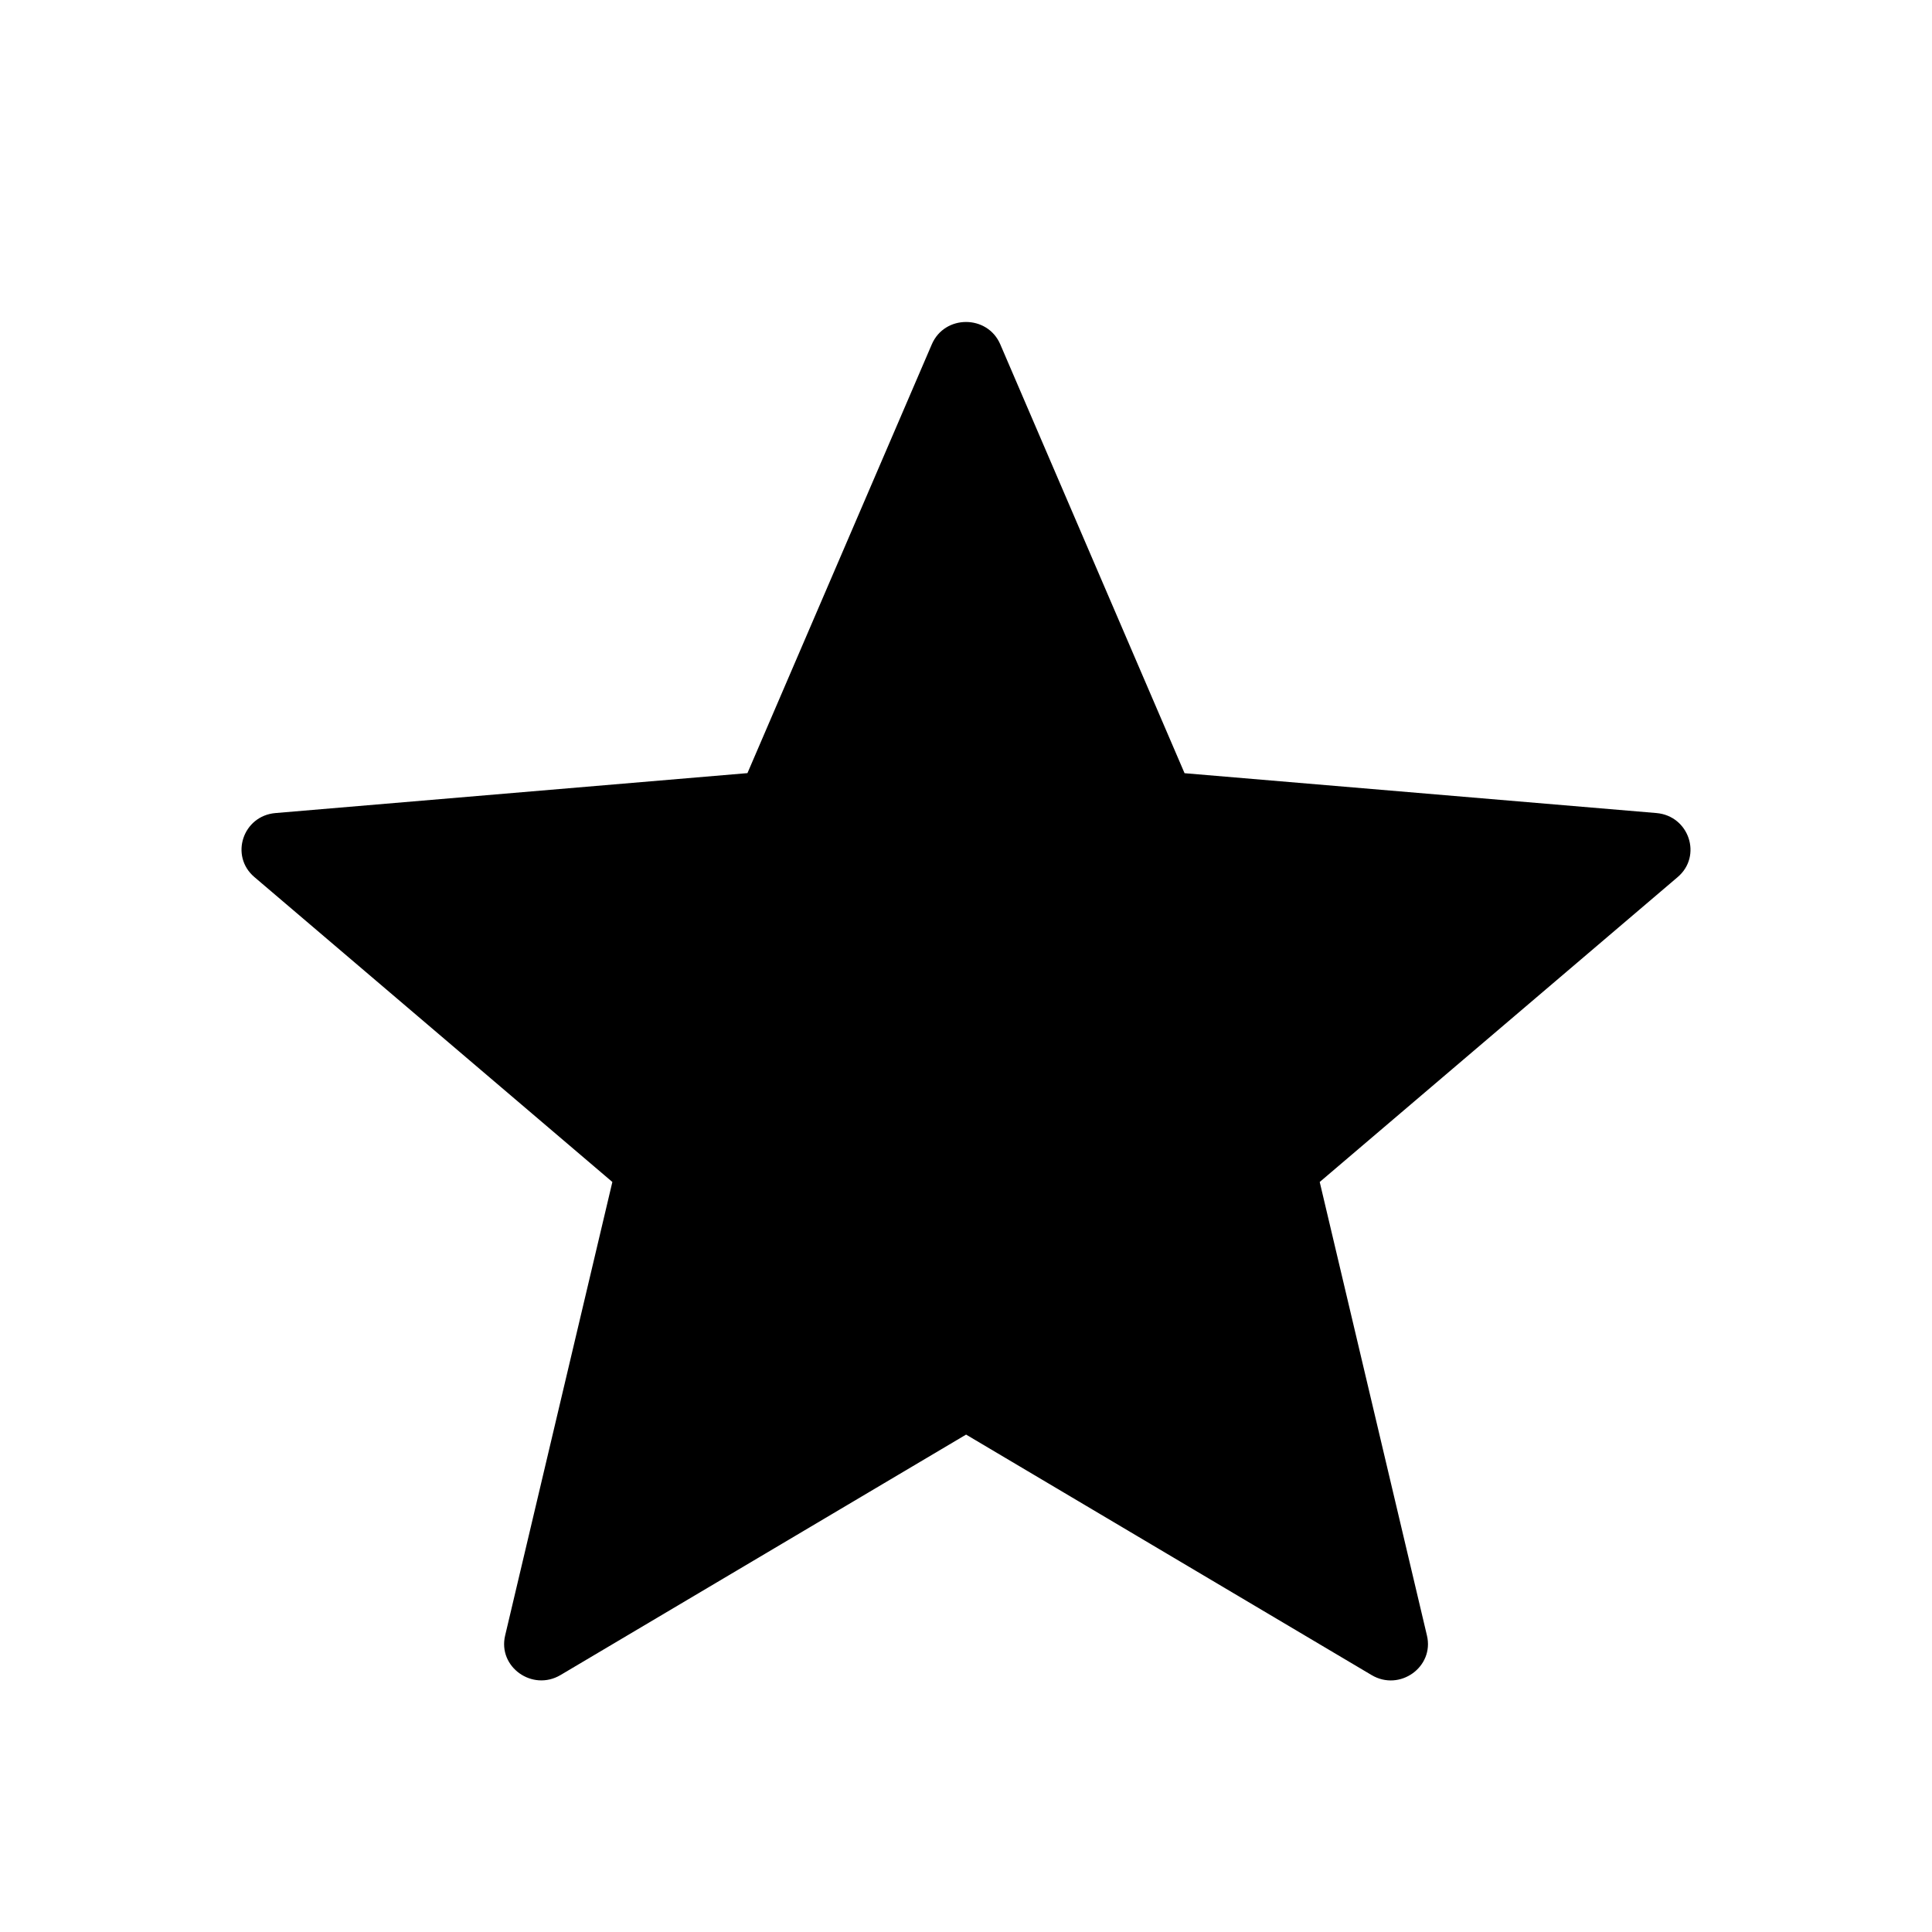 <svg width="24px" height="24px" viewBox="0 0 24 24" version="1.1" xmlns="http://www.w3.org/2000/svg" xmlns:xlink="http://www.w3.org/1999/xlink">
    <g id="popular" stroke="none" stroke-width="1" fill="none" fill-rule="evenodd">
        <path d="M12.426,4.278 L14.715,9.605 L20.577,10.1 C20.983,10.135 21.149,10.634 20.84,10.896 L16.394,14.683 L17.726,20.317 C17.819,20.708 17.387,21.016 17.038,20.808 L12.001,17.821 L6.963,20.808 C6.613,21.015 6.182,20.707 6.275,20.317 L7.607,14.683 L3.16,10.895 C2.852,10.633 3.016,10.134 3.423,10.1 L9.285,9.604 L11.575,4.278 C11.734,3.907 12.267,3.907 12.426,4.278 Z" id="Path" fill="currentcolor" fill-rule="nonzero"></path>
    </g>
</svg>
